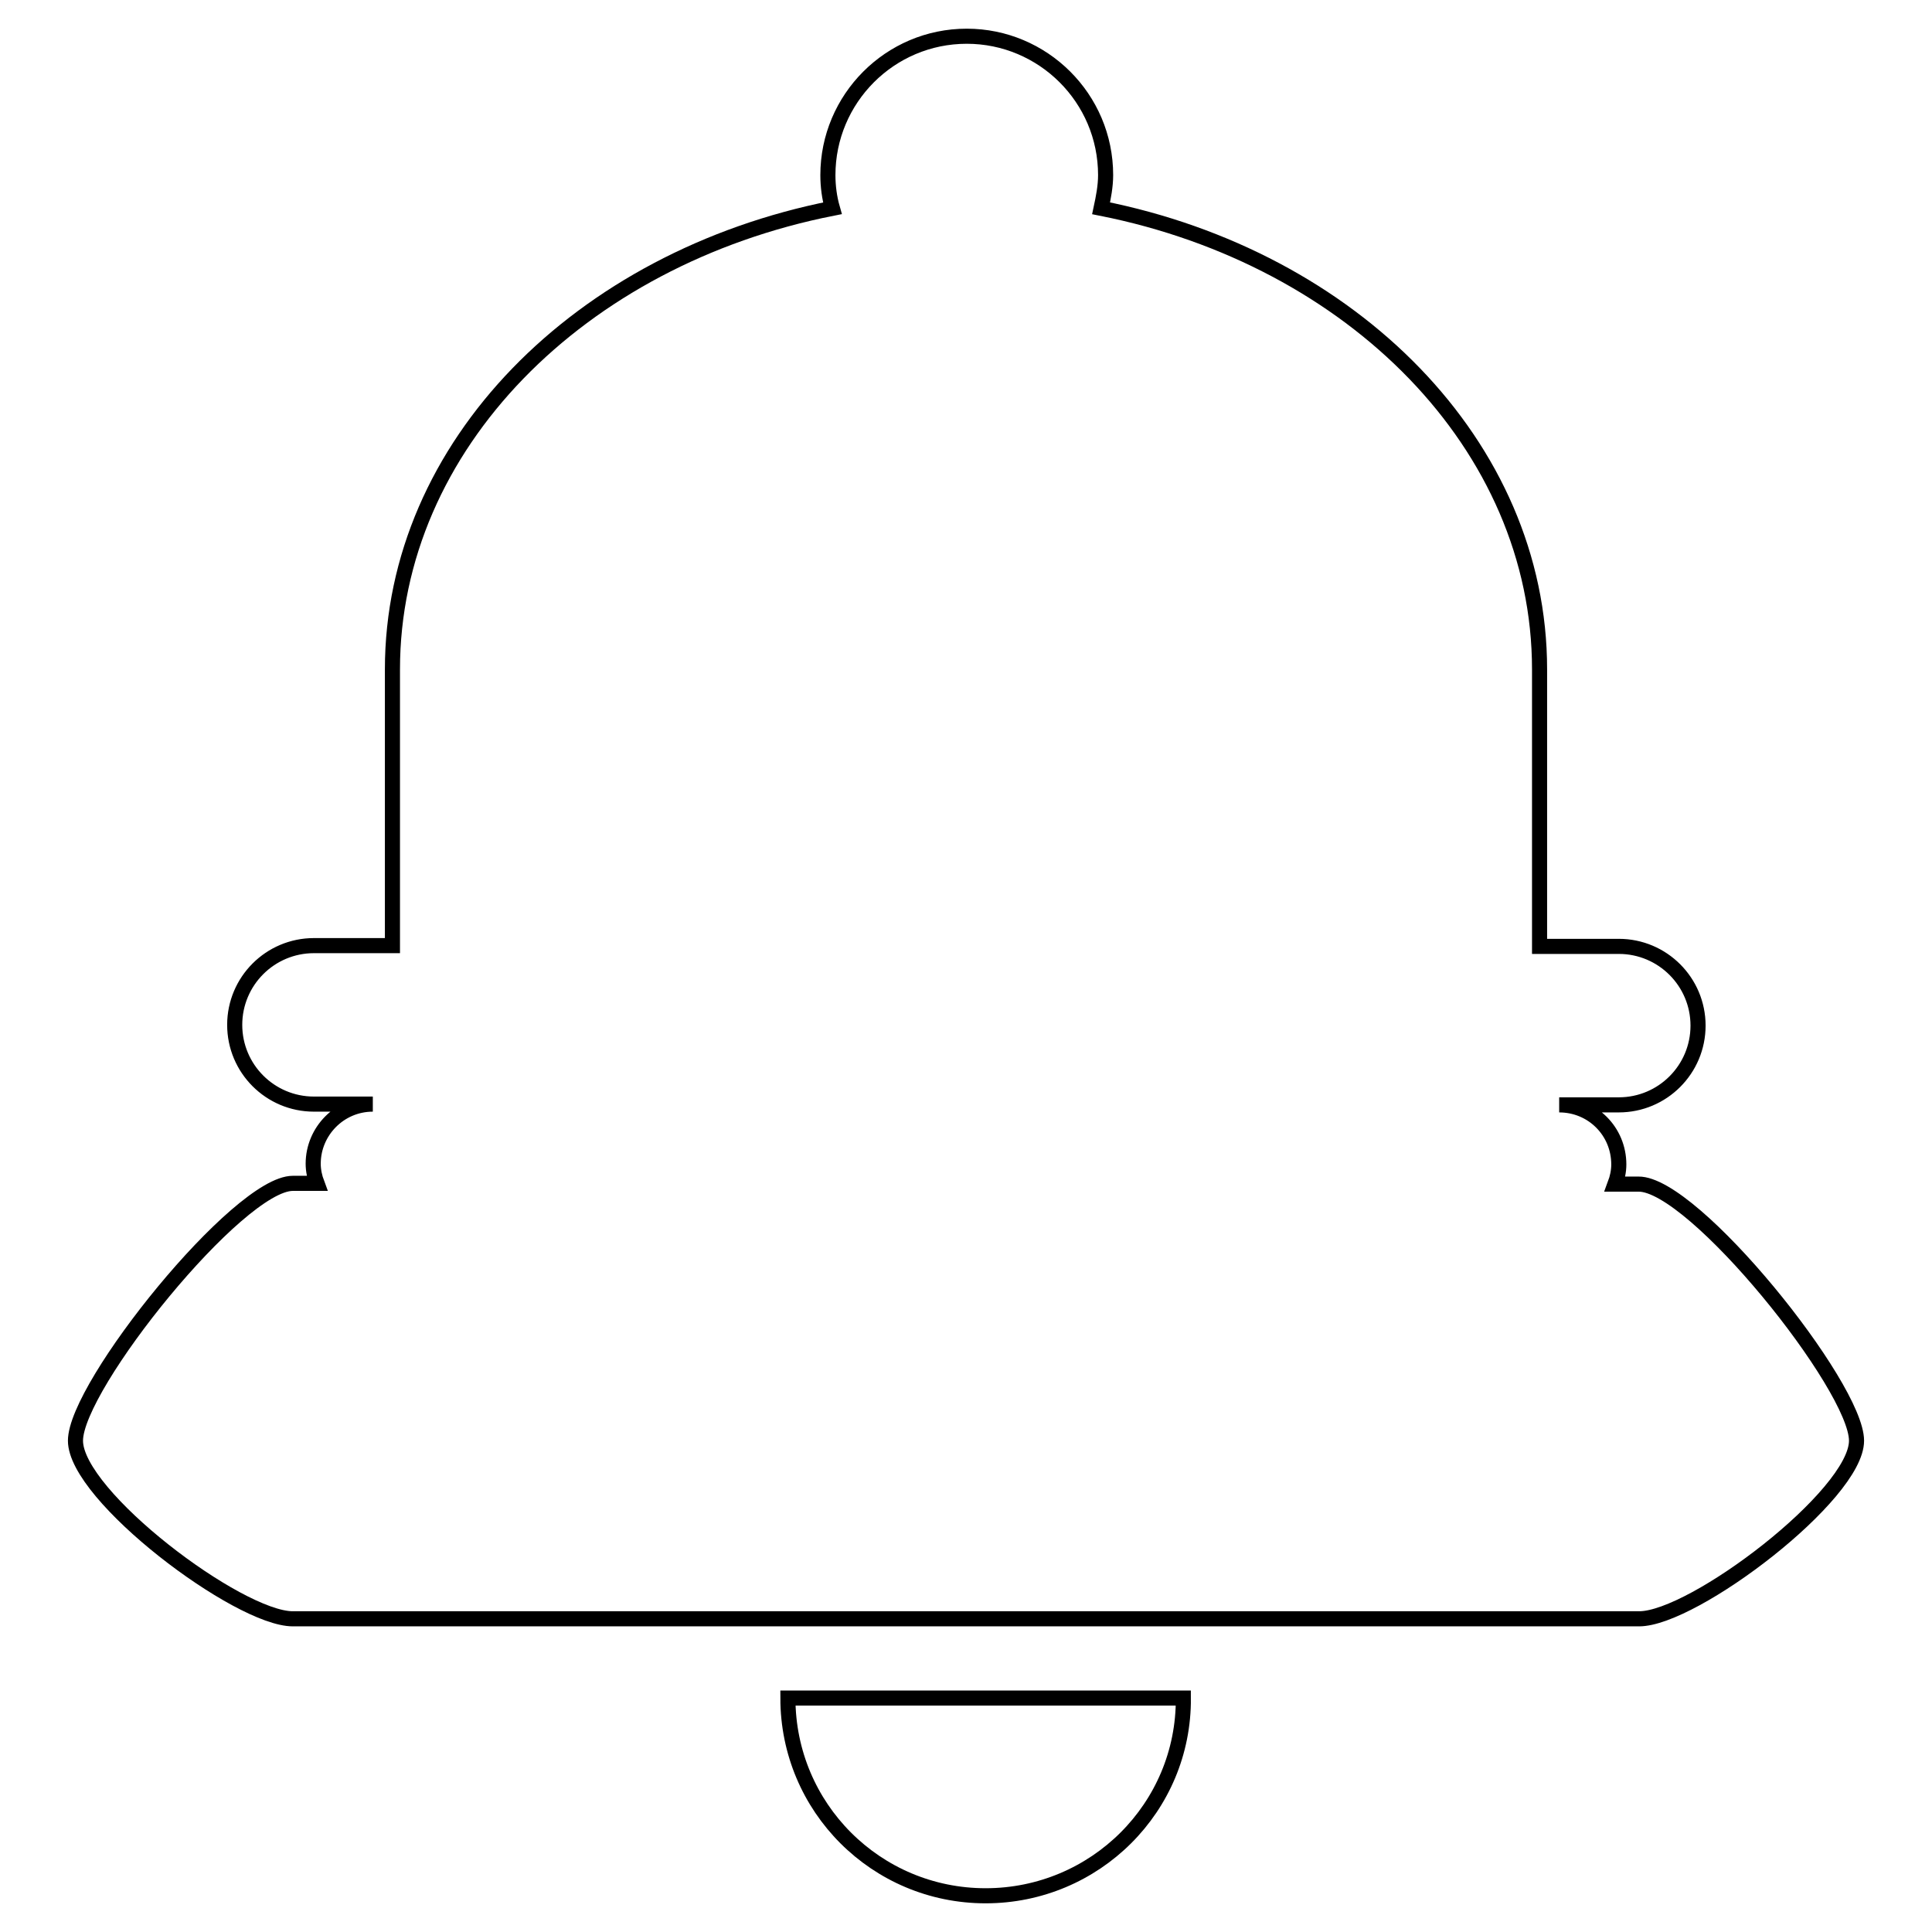 <?xml version="1.0" encoding="utf-8"?>
<!-- Svg Vector Icons : http://www.onlinewebfonts.com/icon -->
<!DOCTYPE svg PUBLIC "-//W3C//DTD SVG 1.1//EN" "http://www.w3.org/Graphics/SVG/1.1/DTD/svg11.dtd">
<svg version="1.1" xmlns="http://www.w3.org/2000/svg" xmlns:xlink="http://www.w3.org/1999/xlink" x="0px" y="0px" viewBox="0 0 256 256" enable-background="new 0 0 256 256" xml:space="preserve">
<g><g><path stroke-width="2" fill-opacity="0" stroke="#000000"  d="M246,190.9c0,7.2-21.6,23.6-28.8,23.6H38.8c-7.2,0-28.8-16.3-28.8-23.6s21.6-34.1,28.8-34.1H42c-0.3-0.8-0.5-1.7-0.5-2.6c0-4.3,3.5-7.9,7.9-7.9h-7.8c-5.8,0-10.5-4.7-10.5-10.5s4.7-10.5,10.5-10.5H52V88.7c0-29.7,24.9-54.5,58.3-61.1c-0.4-1.4-0.6-2.9-0.6-4.4c0-10.1,8.2-18.4,18.4-18.4c10.1,0,18.4,8.2,18.4,18.4c0,1.5-0.3,3-0.6,4.4C179.2,34.2,204,59,204,88.7v36.7h10.5c5.8,0,10.5,4.7,10.5,10.5c0,5.8-4.7,10.5-10.5,10.5h-7.9c4.4,0,7.9,3.5,7.9,7.9c0,0.9-0.2,1.8-0.5,2.6h3.1C224.4,156.8,246,183.7,246,190.9L246,190.9L246,190.9z M130.6,251.2c-14.5,0-26.2-11.7-26.2-26.2h52.4C156.9,239.5,145.1,251.2,130.6,251.2L130.6,251.2z"/></g></g>
</svg>